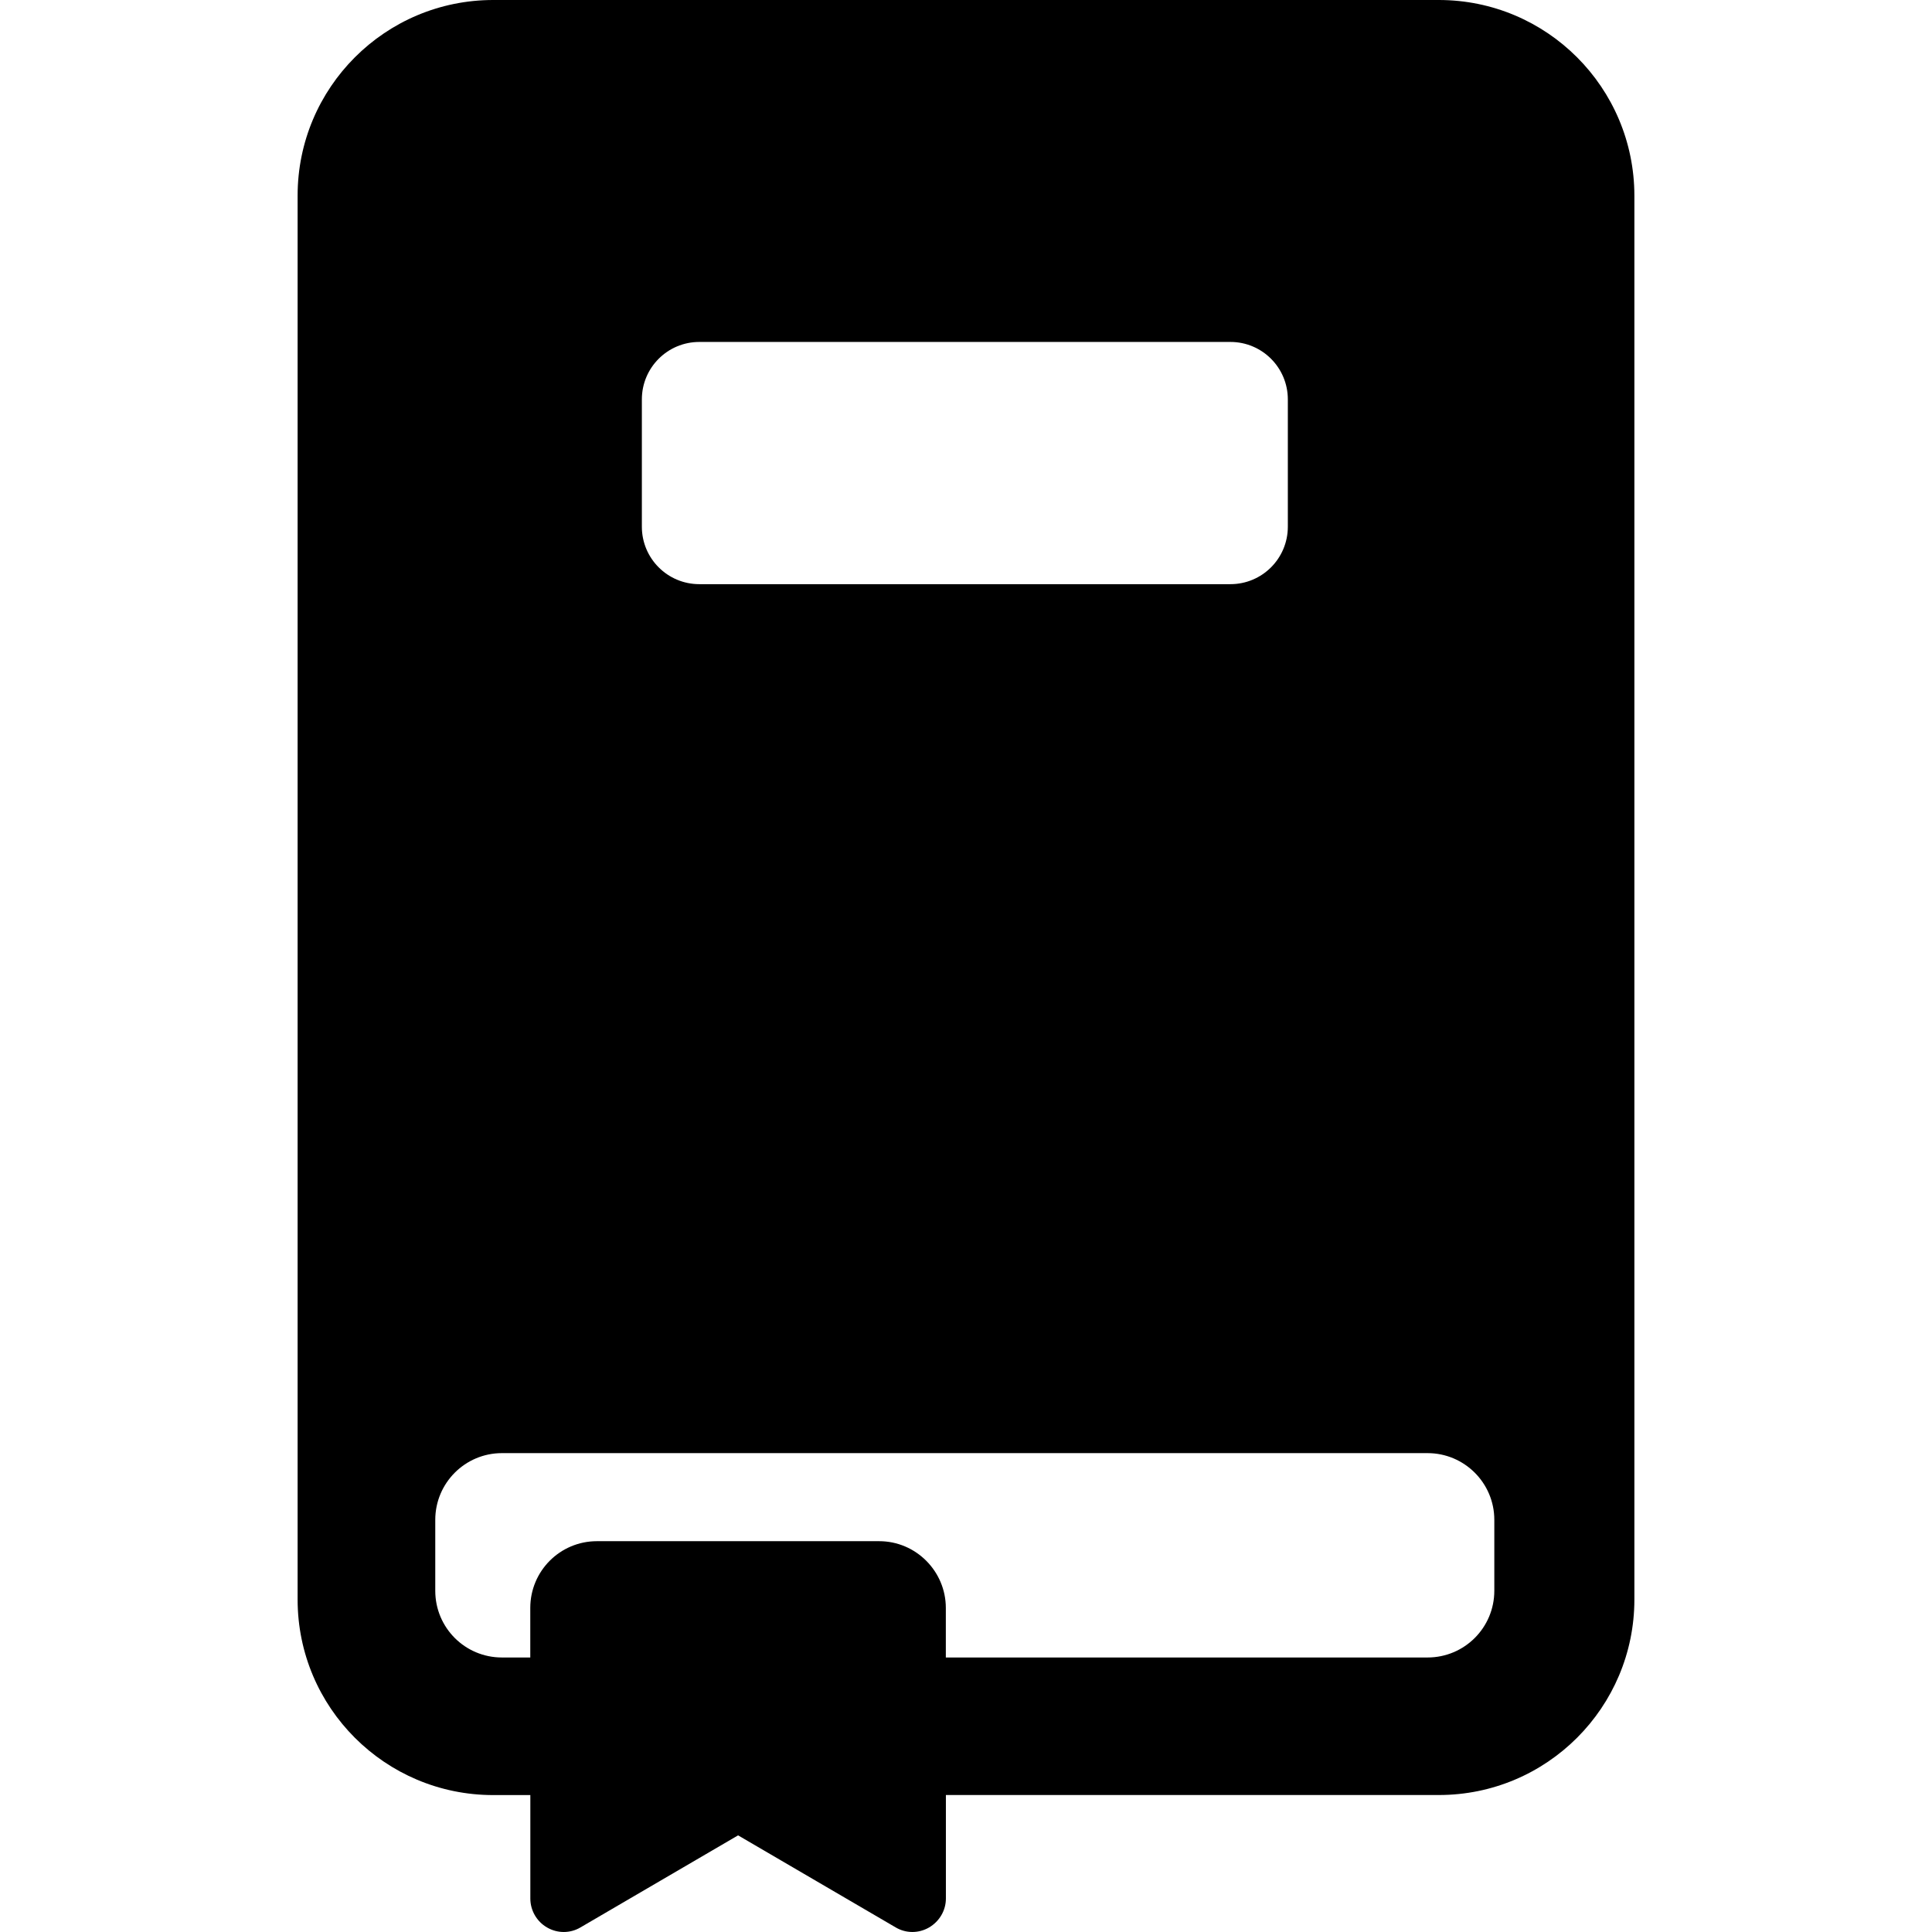 <?xml version="1.0" encoding="iso-8859-1"?>
<!-- Uploaded to: SVG Repo, www.svgrepo.com, Generator: SVG Repo Mixer Tools -->
<!DOCTYPE svg PUBLIC "-//W3C//DTD SVG 1.1//EN" "http://www.w3.org/Graphics/SVG/1.1/DTD/svg11.dtd">
<svg fill="#000000" version="1.1" id="Capa_1" xmlns="http://www.w3.org/2000/svg" xmlns:xlink="http://www.w3.org/1999/xlink" 
	 width="800px" height="800px" viewBox="0 0 31.945 31.945"
	 xml:space="preserve">
<g>
	<g>
		<path d="M8.155,0C6.369,0,4.921,1.448,4.921,3.234v23.214c0,1.786,1.448,3.233,3.234,3.233h0.614v1.711
			c0,0.196,0.106,0.381,0.278,0.479C9.218,31.97,9.429,31.97,9.6,31.868l2.604-1.521l2.604,1.521
			c0.171,0.102,0.382,0.102,0.554,0.002c0.172-0.101,0.278-0.282,0.278-0.479V29.68h8.151c1.786,0,3.233-1.449,3.233-3.234V3.234
			C27.022,1.448,25.576,0,23.79,0H8.155z M10.613,6.604c0-0.525,0.425-0.95,0.95-0.95h8.782c0.524,0,0.949,0.425,0.949,0.95v2.105
			c0,0.525-0.425,0.95-0.949,0.95h-8.782c-0.525,0-0.95-0.425-0.95-0.95V6.604z M24.708,26.303c0,0.608-0.492,1.103-1.104,1.103
			h-7.965v-0.819c0-0.605-0.493-1.104-1.102-1.104H9.87c-0.608,0-1.102,0.492-1.102,1.104v0.819H8.299
			c-0.608,0-1.102-0.491-1.102-1.103V25.13c0-0.608,0.493-1.103,1.102-1.103h15.305c0.609,0,1.104,0.494,1.104,1.103V26.303z"/>
	</g>
</g>
</svg>